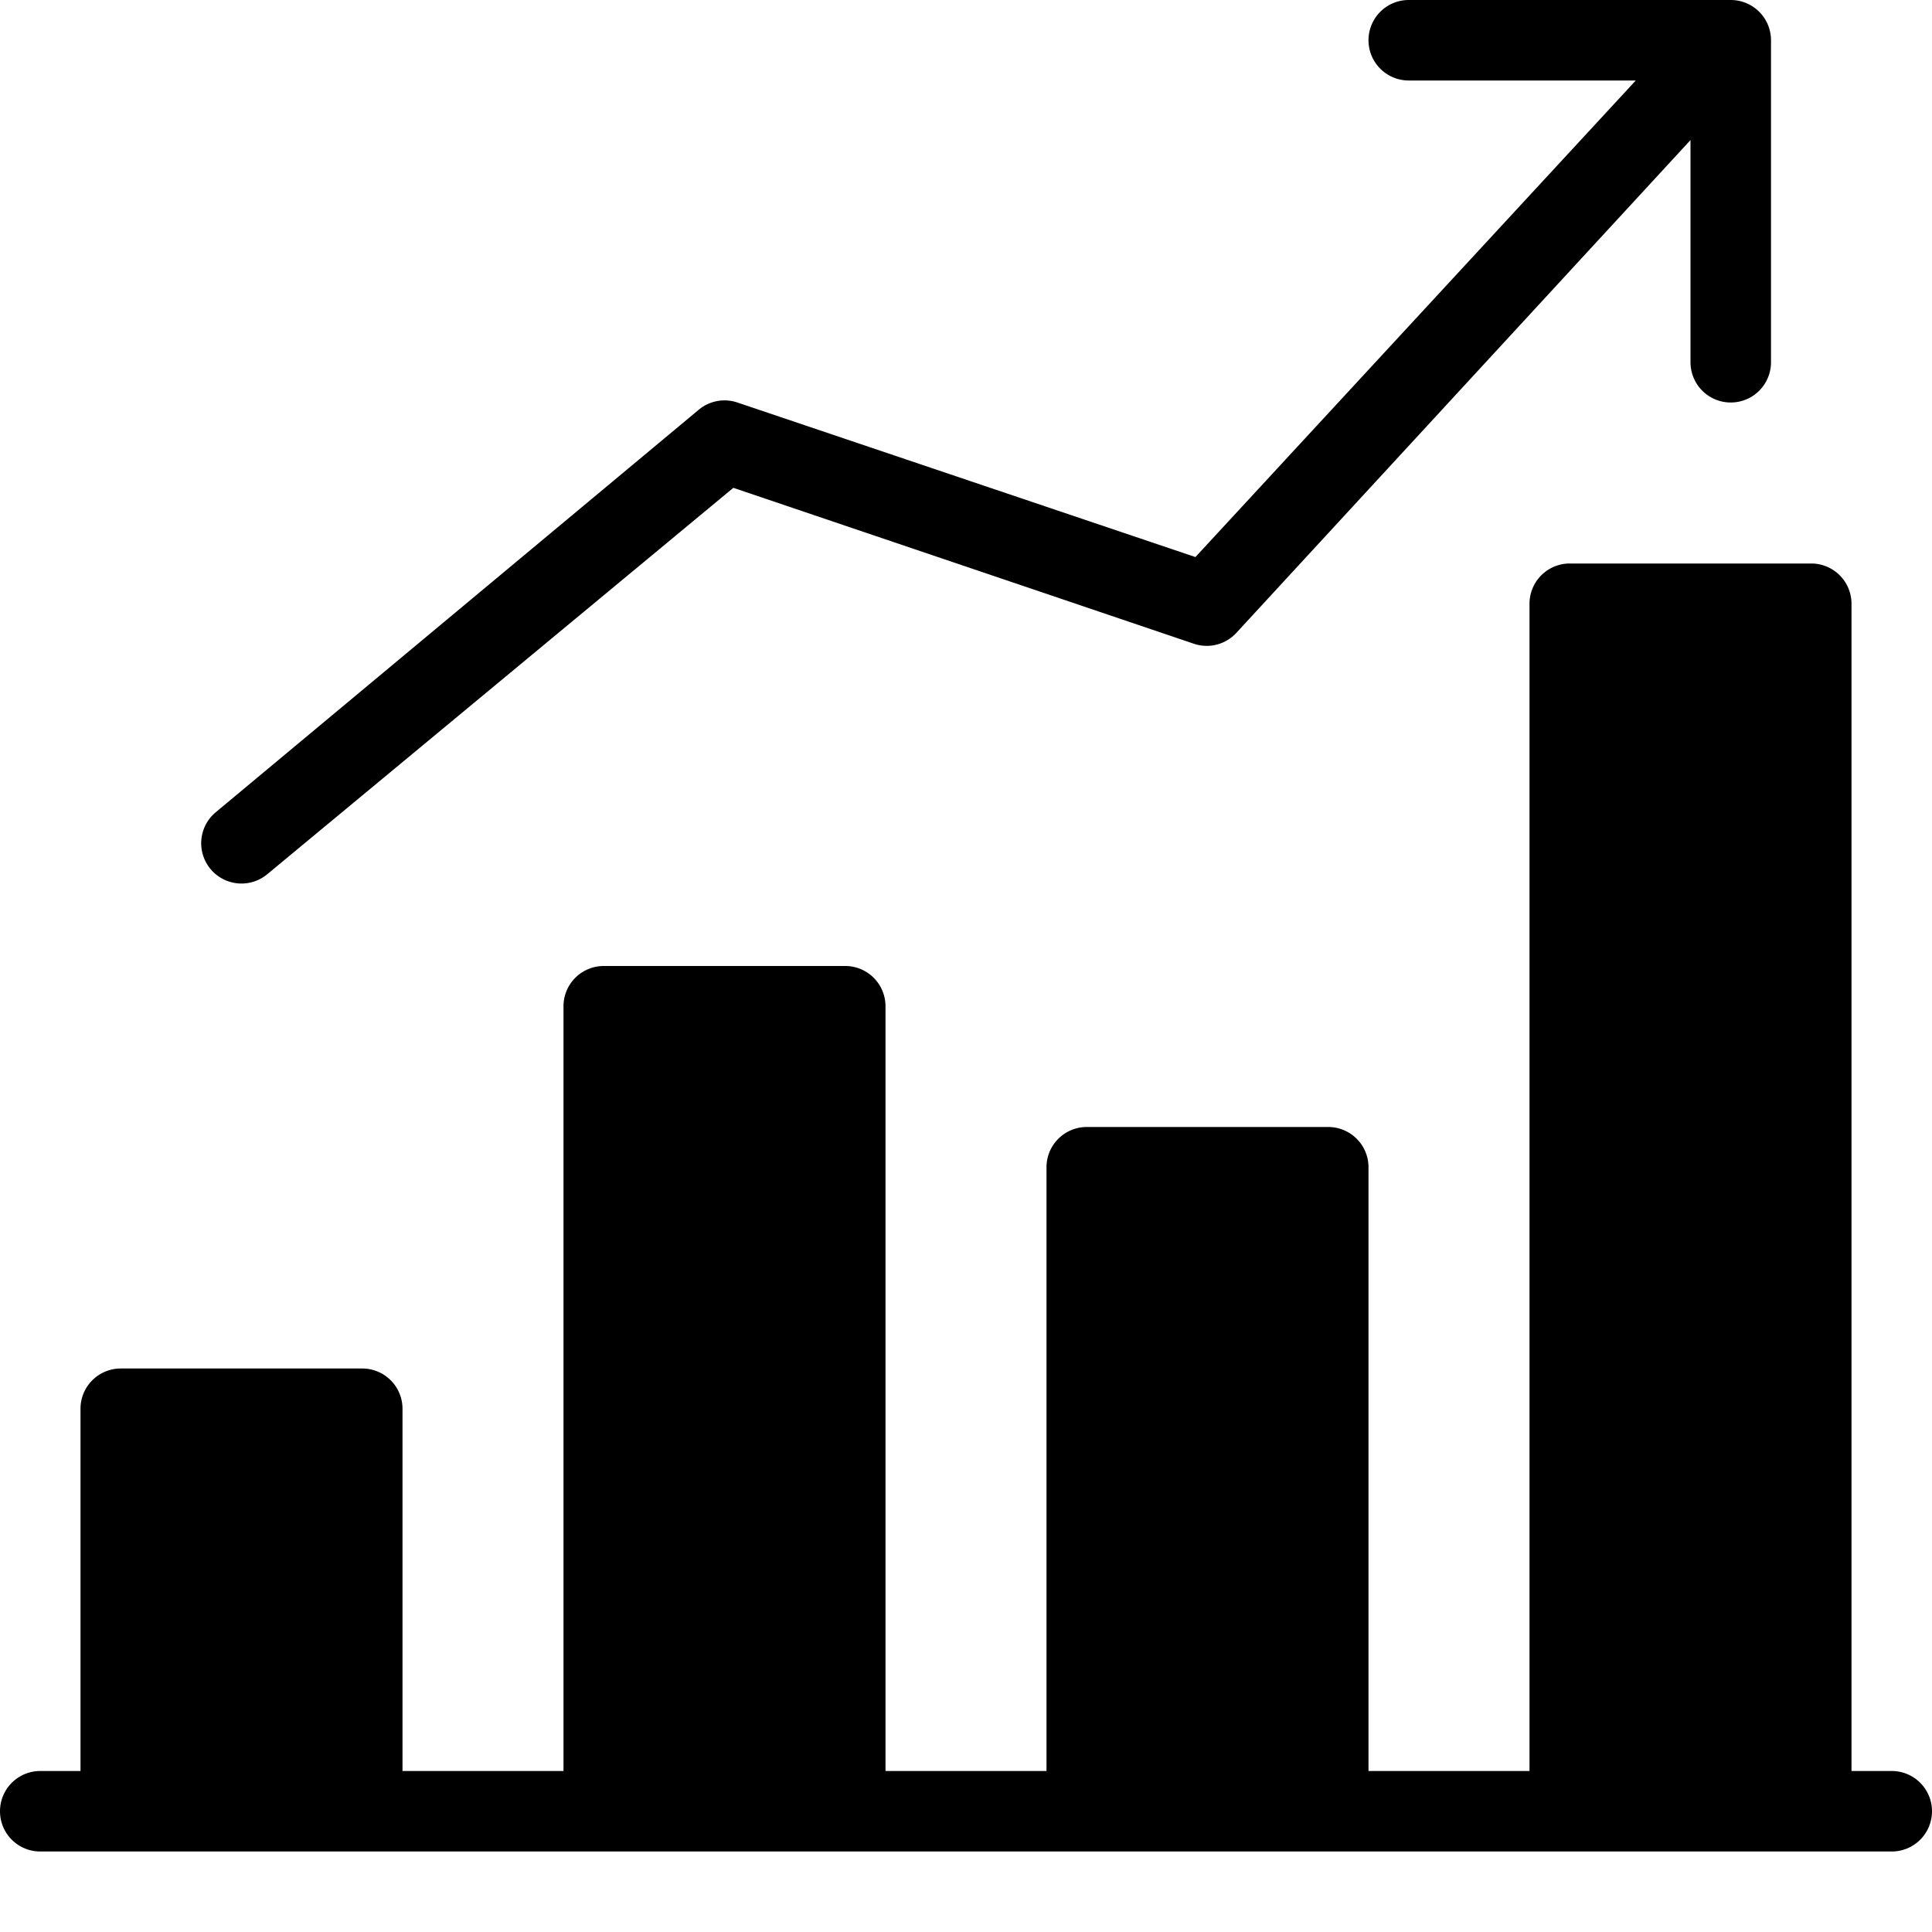 <svg id="Layer_1" data-name="Layer 1" xmlns="http://www.w3.org/2000/svg" viewBox="0 0 24 24"><defs><style>.cls-1{fill:none;}</style></defs><title>icon_solid_ceo_dashboard</title><g id="Filled_Icon" data-name="Filled Icon"><path d="M23.5,22H23V7.5a.5.5,0,0,0-.5-.5h-3a.5.5,0,0,0-.5.5V22H17V14.5a.5.5,0,0,0-.5-.5h-3a.5.5,0,0,0-.5.5V22H11V12.5a.5.5,0,0,0-.5-.5h-3a.5.5,0,0,0-.5.5V22H5V17.5a.5.5,0,0,0-.5-.5h-3a.5.5,0,0,0-.5.5V22H.5a.5.5,0,0,0,0,1h23a.5.5,0,0,0,0-1Z"/><path d="M21.5,0h-4a.5.5,0,0,0,0,1h2.82L14.85,6.92,9.16,5a.5.5,0,0,0-.48.09l-6,5a.5.5,0,0,0,.64.77L9.11,6.06,14.84,8a.5.5,0,0,0,.52-.14L21,1.74V4.5a.5.5,0,0,0,1,0V.5A.5.5,0,0,0,21.5,0Z"/></g><g id="Invisibla_Shape" data-name="Invisibla Shape"><rect class="cls-1" width="24" height="24"/></g></svg>